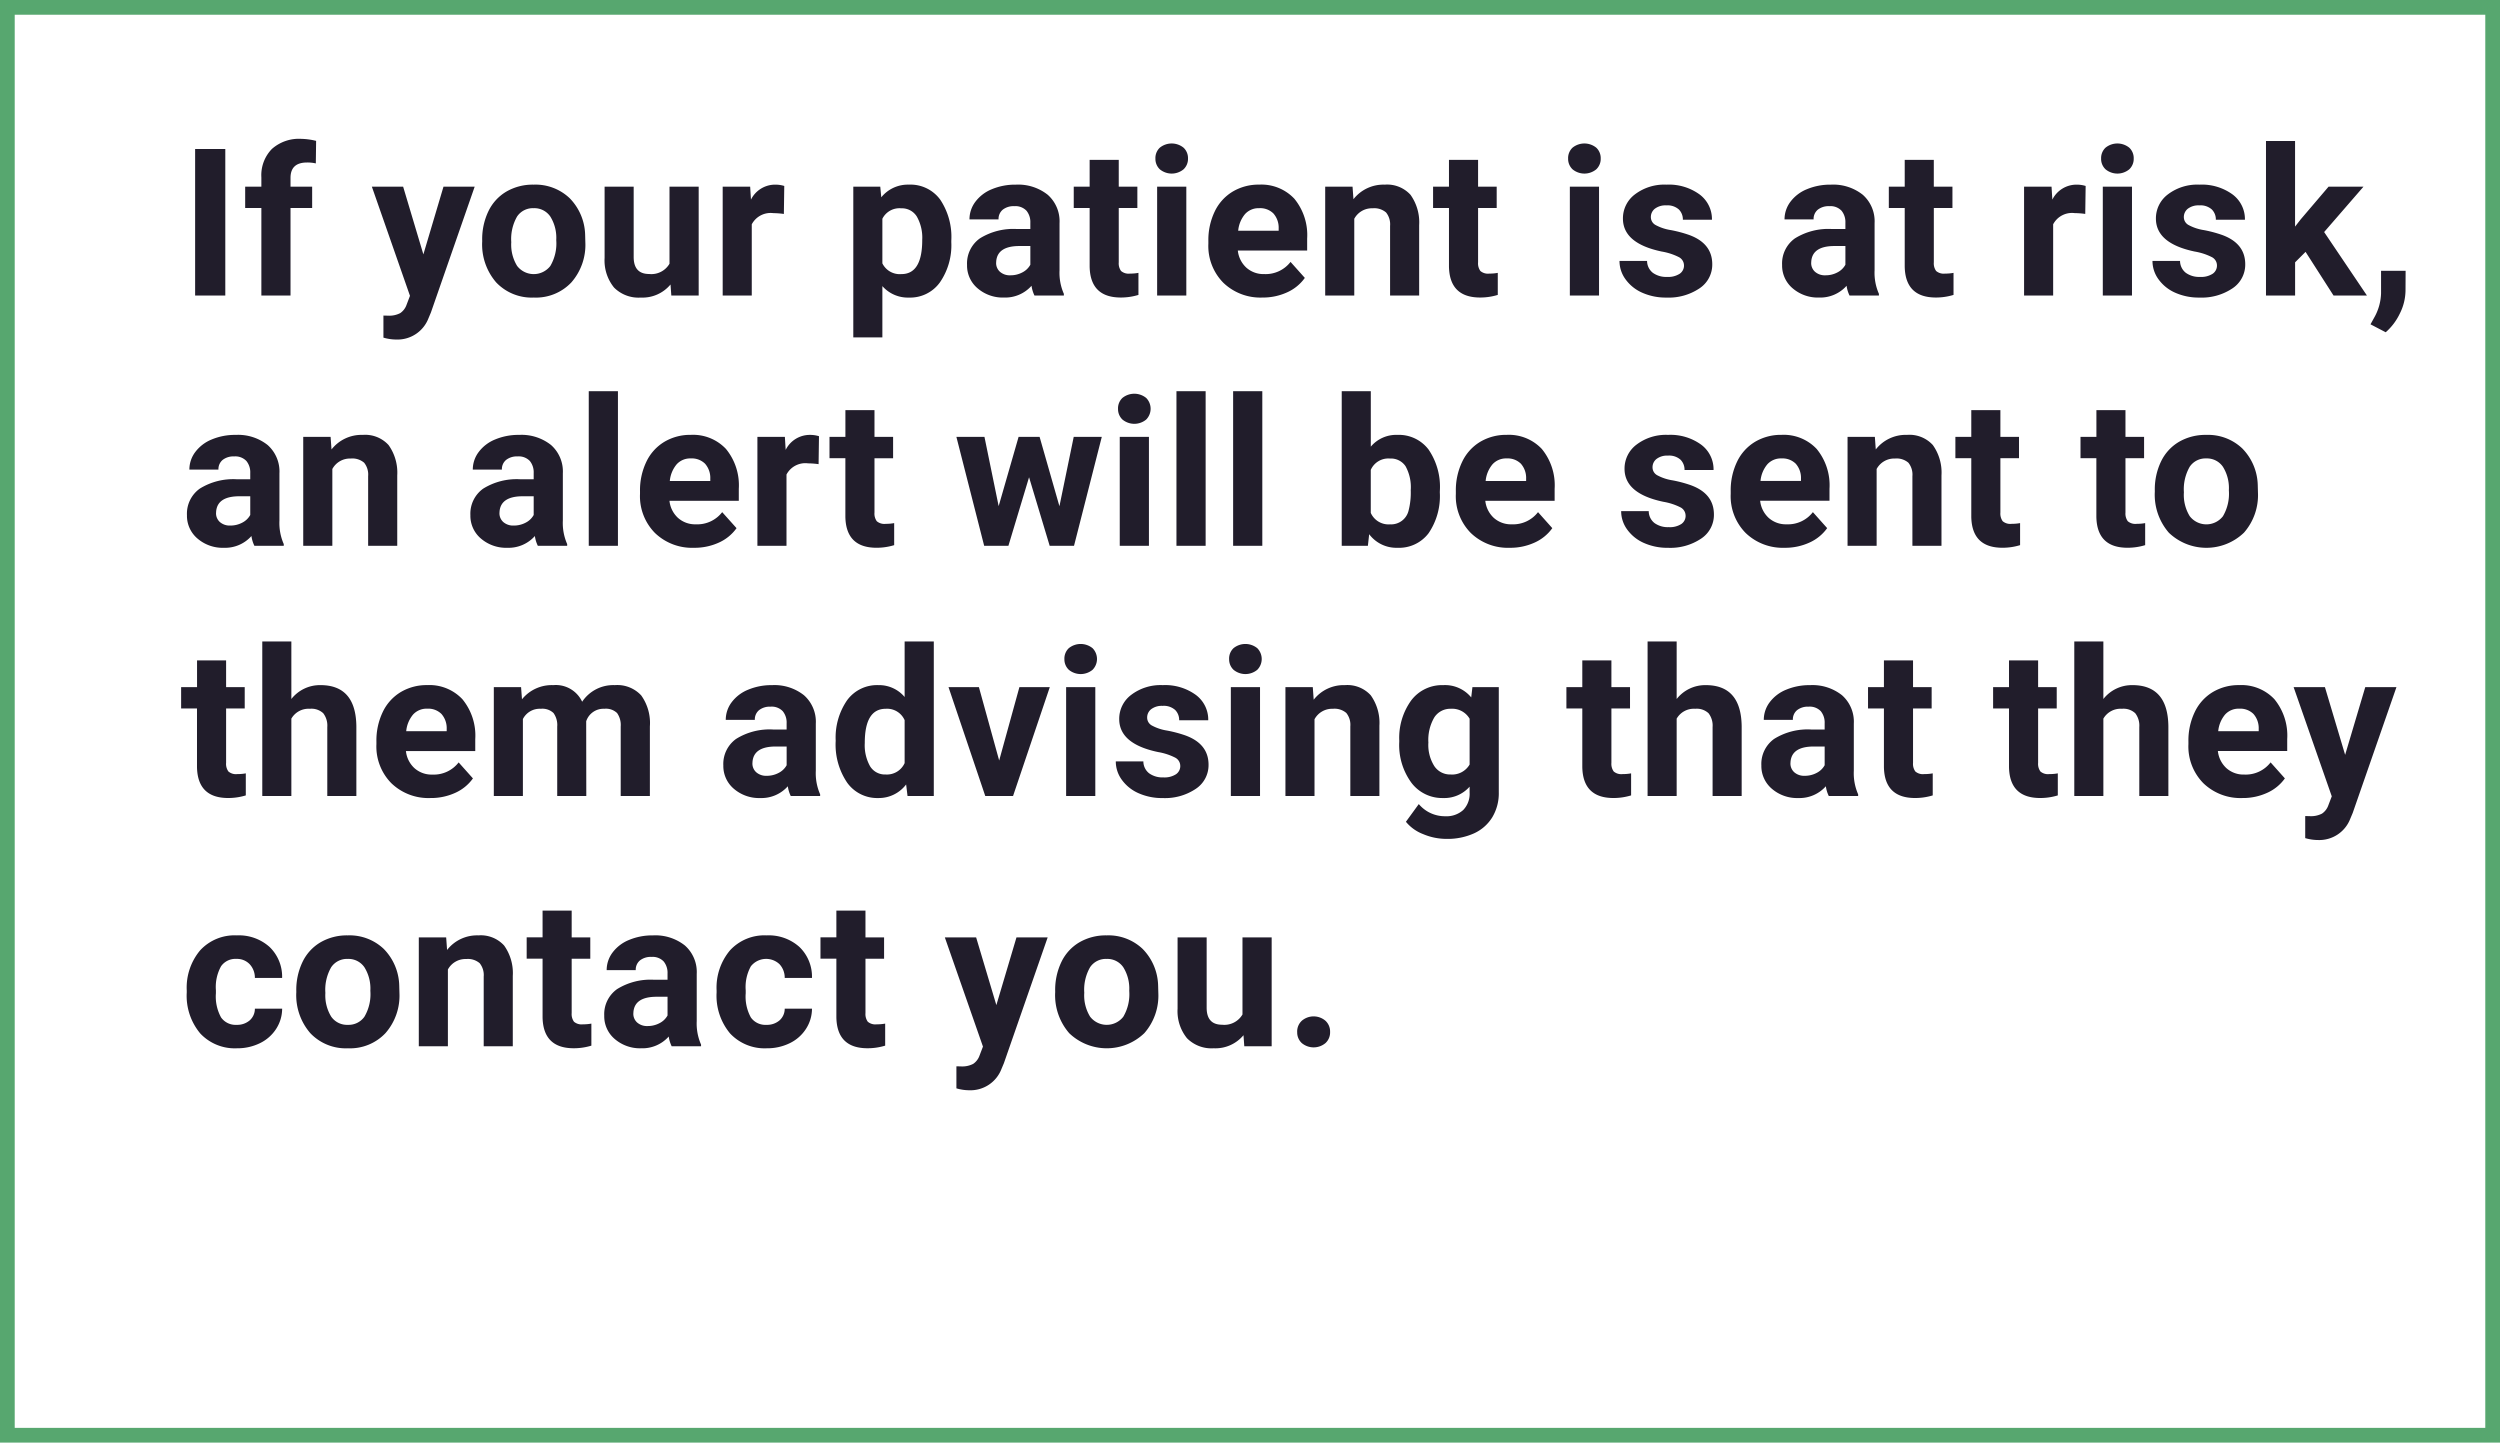 <svg xmlns="http://www.w3.org/2000/svg" width="339.667" height="196">
    <g data-name="Grupo 4387">
        <g data-name="Rectángulo 1458" style="stroke:#57a76f;stroke-width:2px;fill:none">
            <path style="stroke:none" d="M0 0h339.667v196H0z"/>
            <path style="fill:none" d="M1 1h337.667v194H1z"/>
        </g>
    </g>
    <path data-name="Trazado 27445" d="M6.139 26h-4.1V6.094h4.1zm4.9 0V14.105h-2.2v-2.9h2.2V9.949a5.107 5.107 0 0 1 1.429-3.862 5.533 5.533 0 0 1 4-1.374 9.237 9.237 0 0 1 2.01.273l-.041 3.063a5.037 5.037 0 0 0-1.2-.123Q15 7.926 15 10.018v1.189h2.939v2.9H15V26zm22.011-5.592 2.734-9.2h4.238L34.076 28.3l-.328.779a4.509 4.509 0 0 1-4.375 2.9 6.217 6.217 0 0 1-1.75-.26v-2.998l.6.014a3.25 3.25 0 0 0 1.675-.342 2.245 2.245 0 0 0 .868-1.135l.465-1.217-5.18-14.834H30.3zm7.991-1.941a8.773 8.773 0 0 1 .848-3.924 6.205 6.205 0 0 1 2.44-2.666 7.12 7.12 0 0 1 3.7-.943 6.736 6.736 0 0 1 4.888 1.832 7.353 7.353 0 0 1 2.112 4.977l.027 1.012a7.732 7.732 0 0 1-1.9 5.462 6.606 6.606 0 0 1-5.1 2.058 6.639 6.639 0 0 1-5.106-2.051 7.868 7.868 0 0 1-1.907-5.578zm3.951.287a5.515 5.515 0 0 0 .793 3.22 2.851 2.851 0 0 0 4.512.014 6.034 6.034 0 0 0 .807-3.521 5.459 5.459 0 0 0-.807-3.2 2.623 2.623 0 0 0-2.27-1.135 2.581 2.581 0 0 0-2.242 1.128 6.136 6.136 0 0 0-.792 3.494zM66.629 24.5a4.955 4.955 0 0 1-4.047 1.777 4.673 4.673 0 0 1-3.63-1.367 5.836 5.836 0 0 1-1.279-4.01v-9.693h3.951v9.557q0 2.311 2.105 2.311a2.854 2.854 0 0 0 2.762-1.395V11.207h3.965V26h-3.718zm15.4-9.584a10.734 10.734 0 0 0-1.422-.109 2.894 2.894 0 0 0-2.939 1.518V26h-3.951V11.207h3.733l.109 1.764a3.661 3.661 0 0 1 3.295-2.037 4.14 4.14 0 0 1 1.23.178zm22.749 3.828a8.872 8.872 0 0 1-1.552 5.476 4.975 4.975 0 0 1-4.19 2.058 4.609 4.609 0 0 1-3.623-1.559v6.973h-3.95V11.207h3.664l.137 1.449a4.644 4.644 0 0 1 3.746-1.723 5.009 5.009 0 0 1 4.252 2.023 9.112 9.112 0 0 1 1.518 5.578zm-3.951-.287a5.822 5.822 0 0 0-.731-3.186 2.382 2.382 0 0 0-2.126-1.121 2.587 2.587 0 0 0-2.557 1.422v6.057A2.631 2.631 0 0 0 98 23.088q2.828 0 2.828-4.635zM116.079 26a4.388 4.388 0 0 1-.4-1.326 4.781 4.781 0 0 1-3.732 1.6 5.252 5.252 0 0 1-3.6-1.258 4.045 4.045 0 0 1-1.429-3.172 4.18 4.18 0 0 1 1.743-3.609 8.6 8.6 0 0 1 5.038-1.271h1.818v-.848a2.438 2.438 0 0 0-.526-1.641 2.071 2.071 0 0 0-1.661-.615 2.354 2.354 0 0 0-1.565.479 1.626 1.626 0 0 0-.567 1.313h-3.951a3.969 3.969 0 0 1 .793-2.379 5.242 5.242 0 0 1 2.242-1.716 8.171 8.171 0 0 1 3.254-.622 6.456 6.456 0 0 1 4.341 1.374 4.807 4.807 0 0 1 1.606 3.862v6.412a7.072 7.072 0 0 0 .588 3.186V26zm-3.268-2.748a3.4 3.4 0 0 0 1.613-.39 2.559 2.559 0 0 0 1.094-1.046v-2.543h-1.477q-2.967 0-3.158 2.051l-.014.232a1.582 1.582 0 0 0 .52 1.217 2.018 2.018 0 0 0 1.422.479zM127.529 7.57v3.637h2.529v2.9h-2.529v7.383a1.763 1.763 0 0 0 .314 1.176 1.579 1.579 0 0 0 1.2.355 6.3 6.3 0 0 0 1.162-.1v2.994a8.134 8.134 0 0 1-2.393.355q-4.156 0-4.238-4.2v-7.965h-2.16v-2.9h2.16V7.57zm9.18 18.43h-3.965V11.207h3.965zm-4.2-18.621a1.946 1.946 0 0 1 .595-1.463 2.563 2.563 0 0 1 3.233 0 1.934 1.934 0 0 1 .6 1.463 1.94 1.94 0 0 1-.608 1.477 2.534 2.534 0 0 1-3.213 0 1.94 1.94 0 0 1-.604-1.477zm14.54 18.895a7.262 7.262 0 0 1-5.3-2 7.1 7.1 0 0 1-2.044-5.318v-.383a8.936 8.936 0 0 1 .861-3.985 6.321 6.321 0 0 1 2.44-2.707 6.85 6.85 0 0 1 3.6-.95 6.139 6.139 0 0 1 4.778 1.914 7.778 7.778 0 0 1 1.743 5.428v1.613h-9.42a3.671 3.671 0 0 0 1.155 2.324 3.492 3.492 0 0 0 2.44.875 4.265 4.265 0 0 0 3.568-1.654l1.941 2.174a5.931 5.931 0 0 1-2.406 1.962 7.9 7.9 0 0 1-3.354.706zm-.449-12.141a2.474 2.474 0 0 0-1.907.793 4.1 4.1 0 0 0-.937 2.27h5.5v-.314a2.921 2.921 0 0 0-.711-2.03 2.554 2.554 0 0 0-1.945-.719zm12.694-2.926.123 1.709a5.165 5.165 0 0 1 4.252-1.982 4.292 4.292 0 0 1 3.5 1.381 6.443 6.443 0 0 1 1.176 4.129V26h-3.951v-9.461a2.563 2.563 0 0 0-.547-1.825 2.448 2.448 0 0 0-1.818-.567 2.718 2.718 0 0 0-2.5 1.422V26h-3.951V11.207zM176.35 7.57v3.637h2.529v2.9h-2.529v7.383a1.763 1.763 0 0 0 .314 1.176 1.579 1.579 0 0 0 1.2.355 6.3 6.3 0 0 0 1.162-.1v2.994a8.134 8.134 0 0 1-2.393.355q-4.156 0-4.238-4.2v-7.965h-2.16v-2.9h2.16V7.57zM192.783 26h-3.965V11.207h3.965zm-4.2-18.621a1.946 1.946 0 0 1 .595-1.463 2.563 2.563 0 0 1 3.233 0 1.934 1.934 0 0 1 .6 1.463 1.94 1.94 0 0 1-.608 1.477 2.534 2.534 0 0 1-3.213 0 1.94 1.94 0 0 1-.605-1.477zm15.743 14.533a1.273 1.273 0 0 0-.718-1.142 8.153 8.153 0 0 0-2.3-.745q-5.277-1.107-5.277-4.484a4.065 4.065 0 0 1 1.634-3.288 6.59 6.59 0 0 1 4.272-1.319 7.093 7.093 0 0 1 4.5 1.326 4.179 4.179 0 0 1 1.688 3.445h-3.951a1.912 1.912 0 0 0-.547-1.4 2.314 2.314 0 0 0-1.709-.554 2.365 2.365 0 0 0-1.545.451 1.424 1.424 0 0 0-.547 1.148 1.217 1.217 0 0 0 .622 1.06 6.4 6.4 0 0 0 2.1.7 17.141 17.141 0 0 1 2.488.663q3.131 1.148 3.131 3.979a3.859 3.859 0 0 1-1.736 3.274 7.49 7.49 0 0 1-4.484 1.251 7.823 7.823 0 0 1-3.3-.663 5.54 5.54 0 0 1-2.263-1.818 4.225 4.225 0 0 1-.82-2.5h3.746a2.063 2.063 0 0 0 .779 1.613 3.091 3.091 0 0 0 1.941.561 2.861 2.861 0 0 0 1.716-.431 1.34 1.34 0 0 0 .582-1.127zM226.818 26a4.388 4.388 0 0 1-.4-1.326 4.781 4.781 0 0 1-3.732 1.6 5.252 5.252 0 0 1-3.6-1.258 4.045 4.045 0 0 1-1.429-3.172 4.18 4.18 0 0 1 1.743-3.609 8.6 8.6 0 0 1 5.038-1.271h1.818v-.848a2.438 2.438 0 0 0-.526-1.641 2.071 2.071 0 0 0-1.661-.615 2.354 2.354 0 0 0-1.565.479 1.626 1.626 0 0 0-.567 1.313h-3.951a3.969 3.969 0 0 1 .793-2.379 5.242 5.242 0 0 1 2.242-1.716 8.171 8.171 0 0 1 3.254-.622 6.456 6.456 0 0 1 4.341 1.374 4.807 4.807 0 0 1 1.606 3.862v6.412a7.072 7.072 0 0 0 .588 3.186V26zm-3.268-2.748a3.4 3.4 0 0 0 1.613-.39 2.559 2.559 0 0 0 1.094-1.046v-2.543h-1.477q-2.967 0-3.158 2.051l-.014.232a1.582 1.582 0 0 0 .52 1.217 2.018 2.018 0 0 0 1.422.479zM238.268 7.57v3.637h2.532v2.9h-2.529v7.383a1.763 1.763 0 0 0 .314 1.176 1.579 1.579 0 0 0 1.2.355 6.3 6.3 0 0 0 1.162-.1v2.994a8.134 8.134 0 0 1-2.393.355q-4.156 0-4.238-4.2v-7.965h-2.16v-2.9h2.16V7.57zm20.576 7.342a10.734 10.734 0 0 0-1.422-.109 2.894 2.894 0 0 0-2.939 1.518V26h-3.951V11.207h3.732l.109 1.764a3.661 3.661 0 0 1 3.295-2.037 4.14 4.14 0 0 1 1.23.178zM265.194 26h-3.965V11.207h3.965zM261 7.379a1.946 1.946 0 0 1 .595-1.463 2.563 2.563 0 0 1 3.233 0 1.935 1.935 0 0 1 .6 1.463 1.94 1.94 0 0 1-.608 1.477 2.534 2.534 0 0 1-3.213 0A1.94 1.94 0 0 1 261 7.379zm15.74 14.533a1.273 1.273 0 0 0-.718-1.142 8.153 8.153 0 0 0-2.3-.745q-5.277-1.107-5.277-4.484a4.065 4.065 0 0 1 1.634-3.288 6.59 6.59 0 0 1 4.272-1.319 7.093 7.093 0 0 1 4.5 1.326 4.179 4.179 0 0 1 1.688 3.445h-3.951a1.912 1.912 0 0 0-.547-1.4 2.314 2.314 0 0 0-1.709-.554 2.365 2.365 0 0 0-1.545.451 1.424 1.424 0 0 0-.547 1.148 1.217 1.217 0 0 0 .622 1.06 6.4 6.4 0 0 0 2.1.7 17.141 17.141 0 0 1 2.488.663q3.131 1.148 3.131 3.979a3.859 3.859 0 0 1-1.736 3.274 7.49 7.49 0 0 1-4.484 1.251 7.823 7.823 0 0 1-3.3-.663 5.54 5.54 0 0 1-2.263-1.818 4.225 4.225 0 0 1-.82-2.5h3.746a2.063 2.063 0 0 0 .779 1.613 3.091 3.091 0 0 0 1.941.561 2.861 2.861 0 0 0 1.716-.431 1.34 1.34 0 0 0 .58-1.127zm12.038-1.846-1.422 1.422V26H283.4V5h3.951v11.635l.766-.984 3.787-4.443h4.744l-5.346 6.166L297.117 26h-4.539zm10.889 10.924-2.067-1.08.492-.889a7.1 7.1 0 0 0 .943-3.322v-3.062h3.336l-.014 2.734a7.1 7.1 0 0 1-.766 3.063 7.851 7.851 0 0 1-1.924 2.556zM10.09 60a4.388 4.388 0 0 1-.4-1.326 4.781 4.781 0 0 1-3.732 1.6 5.252 5.252 0 0 1-3.6-1.258A4.045 4.045 0 0 1 .93 55.844a4.18 4.18 0 0 1 1.743-3.609 8.6 8.6 0 0 1 5.038-1.271h1.818v-.848A2.438 2.438 0 0 0 9 48.475a2.071 2.071 0 0 0-1.661-.615 2.354 2.354 0 0 0-1.565.479 1.626 1.626 0 0 0-.567 1.313H1.258a3.969 3.969 0 0 1 .793-2.379 5.242 5.242 0 0 1 2.242-1.716 8.171 8.171 0 0 1 3.254-.622 6.456 6.456 0 0 1 4.341 1.374 4.807 4.807 0 0 1 1.606 3.862v6.412a7.072 7.072 0 0 0 .588 3.186V60zm-3.268-2.748a3.4 3.4 0 0 0 1.613-.39 2.559 2.559 0 0 0 1.094-1.046v-2.543H8.053q-2.967 0-3.158 2.051l-.014.232a1.582 1.582 0 0 0 .52 1.217 2.018 2.018 0 0 0 1.421.479zm13.624-12.045.123 1.709a5.165 5.165 0 0 1 4.252-1.982 4.292 4.292 0 0 1 3.5 1.381 6.443 6.443 0 0 1 1.179 4.128V60h-3.954v-9.461A2.563 2.563 0 0 0 25 48.714a2.448 2.448 0 0 0-1.818-.567 2.718 2.718 0 0 0-2.5 1.422V60h-3.955V45.207zM48.6 60a4.388 4.388 0 0 1-.4-1.326 4.781 4.781 0 0 1-3.732 1.6 5.252 5.252 0 0 1-3.6-1.258 4.045 4.045 0 0 1-1.429-3.172 4.18 4.18 0 0 1 1.743-3.609 8.6 8.6 0 0 1 5.038-1.271h1.818v-.848a2.438 2.438 0 0 0-.526-1.641 2.071 2.071 0 0 0-1.661-.615 2.354 2.354 0 0 0-1.565.479 1.626 1.626 0 0 0-.567 1.313h-3.955a3.969 3.969 0 0 1 .793-2.379 5.242 5.242 0 0 1 2.243-1.717 8.171 8.171 0 0 1 3.254-.622 6.456 6.456 0 0 1 4.341 1.374A4.807 4.807 0 0 1 52 50.17v6.412a7.072 7.072 0 0 0 .588 3.186V60zm-3.268-2.748a3.4 3.4 0 0 0 1.613-.39 2.559 2.559 0 0 0 1.094-1.046v-2.543h-1.48q-2.967 0-3.158 2.051l-.014.232a1.582 1.582 0 0 0 .52 1.217 2.018 2.018 0 0 0 1.421.479zM59.485 60H55.52V39h3.965zm10.343.273a7.262 7.262 0 0 1-5.3-2 7.1 7.1 0 0 1-2.044-5.318v-.383a8.936 8.936 0 0 1 .861-3.985 6.321 6.321 0 0 1 2.44-2.707 6.85 6.85 0 0 1 3.6-.95 6.139 6.139 0 0 1 4.778 1.914 7.778 7.778 0 0 1 1.743 5.428v1.613h-9.42a3.67 3.67 0 0 0 1.155 2.324 3.492 3.492 0 0 0 2.44.875 4.265 4.265 0 0 0 3.568-1.654l1.951 2.177a5.931 5.931 0 0 1-2.406 1.962 7.9 7.9 0 0 1-3.366.704zm-.451-12.141a2.474 2.474 0 0 0-1.907.793 4.1 4.1 0 0 0-.937 2.27h5.5v-.314a2.921 2.921 0 0 0-.711-2.03 2.554 2.554 0 0 0-1.945-.718zm17.37.779a10.734 10.734 0 0 0-1.422-.109 2.894 2.894 0 0 0-2.939 1.518V60h-3.952V45.207h3.732l.109 1.764a3.661 3.661 0 0 1 3.295-2.037 4.14 4.14 0 0 1 1.23.178zm7.594-7.342v3.637h2.529v2.9h-2.529v7.383a1.763 1.763 0 0 0 .314 1.176 1.579 1.579 0 0 0 1.2.355 6.3 6.3 0 0 0 1.162-.1v2.994a8.134 8.134 0 0 1-2.393.355q-4.156 0-4.238-4.2v-7.964H88.23v-2.9h2.16V41.57zm25.128 13.057 1.941-9.42h3.814L121.452 60h-3.309l-2.8-9.311L112.538 60h-3.295l-3.773-14.793h3.814l1.928 9.406 2.707-9.406h2.857zM131.63 60h-3.965V45.207h3.965zm-4.2-18.621a1.946 1.946 0 0 1 .595-1.463 2.563 2.563 0 0 1 3.233 0 2.088 2.088 0 0 1-.007 2.939 2.534 2.534 0 0 1-3.213 0 1.94 1.94 0 0 1-.605-1.476zM139.334 60h-3.965V39h3.965zm7.7 0h-3.965V39h3.965zm24.117-7.26a8.958 8.958 0 0 1-1.518 5.544 5.027 5.027 0 0 1-4.238 1.989 4.619 4.619 0 0 1-3.842-1.846L161.379 60h-3.555V39h3.951v7.533a4.5 4.5 0 0 1 3.6-1.6 5.068 5.068 0 0 1 4.245 1.989 8.971 8.971 0 0 1 1.538 5.6zm-3.951-.287a5.885 5.885 0 0 0-.711-3.274 2.4 2.4 0 0 0-2.119-1.032 2.606 2.606 0 0 0-2.6 1.545v5.838a2.642 2.642 0 0 0 2.625 1.559 2.439 2.439 0 0 0 2.516-1.887 9.733 9.733 0 0 0 .289-2.749zm13.473 7.82a7.262 7.262 0 0 1-5.3-2 7.1 7.1 0 0 1-2.044-5.318v-.383a8.936 8.936 0 0 1 .861-3.985 6.321 6.321 0 0 1 2.44-2.707 6.85 6.85 0 0 1 3.6-.95 6.139 6.139 0 0 1 4.778 1.914 7.778 7.778 0 0 1 1.743 5.428v1.613h-9.42a3.671 3.671 0 0 0 1.155 2.324 3.492 3.492 0 0 0 2.44.875 4.265 4.265 0 0 0 3.568-1.654l1.941 2.174a5.931 5.931 0 0 1-2.406 1.962 7.9 7.9 0 0 1-3.352.707zm-.451-12.141a2.474 2.474 0 0 0-1.907.793 4.1 4.1 0 0 0-.937 2.27h5.5v-.314a2.921 2.921 0 0 0-.711-2.03 2.554 2.554 0 0 0-1.942-.718zm24.322 7.779a1.273 1.273 0 0 0-.718-1.142 8.153 8.153 0 0 0-2.3-.745q-5.277-1.107-5.277-4.484a4.065 4.065 0 0 1 1.634-3.288 6.59 6.59 0 0 1 4.272-1.319 7.093 7.093 0 0 1 4.5 1.326 4.179 4.179 0 0 1 1.688 3.445H204.4a1.912 1.912 0 0 0-.547-1.4 2.314 2.314 0 0 0-1.709-.554 2.365 2.365 0 0 0-1.545.451 1.424 1.424 0 0 0-.547 1.148 1.217 1.217 0 0 0 .622 1.06 6.4 6.4 0 0 0 2.1.7 17.142 17.142 0 0 1 2.488.663q3.131 1.148 3.131 3.979a3.859 3.859 0 0 1-1.736 3.274 7.49 7.49 0 0 1-4.484 1.251 7.823 7.823 0 0 1-3.3-.663 5.54 5.54 0 0 1-2.263-1.818 4.225 4.225 0 0 1-.82-2.5h3.746a2.063 2.063 0 0 0 .779 1.613 3.091 3.091 0 0 0 1.941.561 2.861 2.861 0 0 0 1.716-.431 1.34 1.34 0 0 0 .575-1.126zm13.473 4.361a7.262 7.262 0 0 1-5.3-2 7.1 7.1 0 0 1-2.044-5.318v-.383a8.936 8.936 0 0 1 .861-3.985 6.321 6.321 0 0 1 2.44-2.707 6.85 6.85 0 0 1 3.6-.95 6.139 6.139 0 0 1 4.778 1.914 7.778 7.778 0 0 1 1.743 5.428v1.613h-9.42a3.671 3.671 0 0 0 1.155 2.324 3.492 3.492 0 0 0 2.44.875 4.265 4.265 0 0 0 3.568-1.654l1.941 2.174a5.931 5.931 0 0 1-2.406 1.962 7.9 7.9 0 0 1-3.353.708zm-.451-12.141a2.474 2.474 0 0 0-1.907.793 4.1 4.1 0 0 0-.937 2.27h5.5v-.314a2.921 2.921 0 0 0-.711-2.03 2.554 2.554 0 0 0-1.942-.717zm12.694-2.926.123 1.709a5.165 5.165 0 0 1 4.252-1.982 4.292 4.292 0 0 1 3.5 1.381 6.443 6.443 0 0 1 1.176 4.129V60h-3.951v-9.461a2.563 2.563 0 0 0-.547-1.825 2.448 2.448 0 0 0-1.813-.568 2.718 2.718 0 0 0-2.5 1.422V60h-3.951V45.207zm17.055-3.637v3.637h2.529v2.9h-2.529v7.383a1.763 1.763 0 0 0 .314 1.176 1.579 1.579 0 0 0 1.2.355 6.3 6.3 0 0 0 1.162-.1v2.994a8.134 8.134 0 0 1-2.393.355q-4.156 0-4.238-4.2v-7.963h-2.16v-2.9h2.16V41.57zm16.994 0v3.637h2.529v2.9h-2.529v7.383a1.763 1.763 0 0 0 .314 1.176 1.579 1.579 0 0 0 1.2.355 6.3 6.3 0 0 0 1.162-.1v2.994a8.134 8.134 0 0 1-2.393.355q-4.156 0-4.238-4.2v-7.963H258.2v-2.9h2.16V41.57zm3.985 10.9a8.773 8.773 0 0 1 .848-3.924 6.205 6.205 0 0 1 2.44-2.666 7.12 7.12 0 0 1 3.7-.943 6.736 6.736 0 0 1 4.888 1.832 7.353 7.353 0 0 1 2.112 4.977l.027 1.012a7.732 7.732 0 0 1-1.9 5.462 7.366 7.366 0 0 1-10.206.007 7.868 7.868 0 0 1-1.907-5.578zm3.951.287a5.515 5.515 0 0 0 .793 3.22 2.851 2.851 0 0 0 4.512.014 6.034 6.034 0 0 0 .807-3.521 5.46 5.46 0 0 0-.807-3.2 2.623 2.623 0 0 0-2.27-1.135 2.581 2.581 0 0 0-2.242 1.128 6.136 6.136 0 0 0-.789 3.493zM6.248 75.57v3.637h2.529v2.9H6.248v7.383a1.763 1.763 0 0 0 .314 1.176 1.579 1.579 0 0 0 1.2.355 6.3 6.3 0 0 0 1.162-.1v2.994a8.134 8.134 0 0 1-2.393.355q-4.156 0-4.238-4.2v-7.965H.137v-2.9H2.3V75.57zm8.866 5.25a4.931 4.931 0 0 1 3.951-1.887q4.813 0 4.881 5.592V94h-3.951v-9.365a2.748 2.748 0 0 0-.547-1.88 2.345 2.345 0 0 0-1.818-.608 2.689 2.689 0 0 0-2.516 1.34V94h-3.951V73h3.951zm18.9 13.453a7.262 7.262 0 0 1-5.3-2 7.1 7.1 0 0 1-2.044-5.318v-.383a8.936 8.936 0 0 1 .861-3.985 6.321 6.321 0 0 1 2.44-2.707 6.85 6.85 0 0 1 3.6-.95 6.139 6.139 0 0 1 4.778 1.914 7.778 7.778 0 0 1 1.751 5.431v1.613h-9.42a3.671 3.671 0 0 0 1.155 2.324 3.492 3.492 0 0 0 2.44.875 4.265 4.265 0 0 0 3.568-1.654l1.941 2.174a5.931 5.931 0 0 1-2.406 1.962 7.9 7.9 0 0 1-3.363.704zm-.451-12.141a2.474 2.474 0 0 0-1.907.793 4.1 4.1 0 0 0-.937 2.27h5.5v-.314a2.921 2.921 0 0 0-.711-2.03 2.554 2.554 0 0 0-1.944-.718zm12.762-2.926.123 1.654a5.2 5.2 0 0 1 4.252-1.926 3.945 3.945 0 0 1 3.924 2.256 5.079 5.079 0 0 1 4.443-2.256 4.412 4.412 0 0 1 3.582 1.4 6.441 6.441 0 0 1 1.176 4.218V94h-3.964v-9.434a2.817 2.817 0 0 0-.492-1.839 2.181 2.181 0 0 0-1.736-.581 2.466 2.466 0 0 0-2.461 1.7L55.186 94h-3.951v-9.42a2.783 2.783 0 0 0-.506-1.859 2.2 2.2 0 0 0-1.723-.574 2.561 2.561 0 0 0-2.434 1.395V94h-3.951V79.207zM82.966 94a4.388 4.388 0 0 1-.4-1.326 4.781 4.781 0 0 1-3.732 1.6 5.252 5.252 0 0 1-3.6-1.258 4.045 4.045 0 0 1-1.429-3.172 4.18 4.18 0 0 1 1.743-3.609 8.6 8.6 0 0 1 5.038-1.271h1.818v-.848a2.438 2.438 0 0 0-.526-1.641 2.071 2.071 0 0 0-1.661-.615 2.354 2.354 0 0 0-1.565.479 1.626 1.626 0 0 0-.567 1.313h-3.951a3.969 3.969 0 0 1 .793-2.379 5.242 5.242 0 0 1 2.242-1.716 8.172 8.172 0 0 1 3.254-.622 6.456 6.456 0 0 1 4.341 1.374 4.807 4.807 0 0 1 1.606 3.862v6.412a7.072 7.072 0 0 0 .588 3.186V94zM79.7 91.252a3.4 3.4 0 0 0 1.613-.39 2.559 2.559 0 0 0 1.094-1.046v-2.543h-1.478q-2.967 0-3.158 2.051l-.014.232a1.582 1.582 0 0 0 .52 1.217 2.018 2.018 0 0 0 1.423.479zm9.372-4.758a8.915 8.915 0 0 1 1.552-5.51 5.035 5.035 0 0 1 4.245-2.051 4.531 4.531 0 0 1 3.568 1.613V73h3.963v21h-3.568l-.191-1.572a4.65 4.65 0 0 1-3.8 1.846 5.021 5.021 0 0 1-4.19-2.058 9.2 9.2 0 0 1-1.58-5.722zm3.951.287a5.824 5.824 0 0 0 .725 3.186 2.361 2.361 0 0 0 2.105 1.107 2.644 2.644 0 0 0 2.584-1.545v-5.838a2.606 2.606 0 0 0-2.557-1.545q-2.858 0-2.858 4.635zm18.259 2.393 2.748-9.967h4.129L113.167 94h-3.773L104.4 79.207h4.129zM124.344 94h-3.965V79.207h3.965zm-4.2-18.621a1.946 1.946 0 0 1 .595-1.463 2.563 2.563 0 0 1 3.233 0 2.088 2.088 0 0 1-.007 2.939 2.534 2.534 0 0 1-3.213 0 1.94 1.94 0 0 1-.606-1.476zm15.743 14.533a1.273 1.273 0 0 0-.718-1.142 8.153 8.153 0 0 0-2.3-.745q-5.277-1.107-5.277-4.484a4.065 4.065 0 0 1 1.634-3.288 6.591 6.591 0 0 1 4.272-1.319A7.093 7.093 0 0 1 138 80.26a4.179 4.179 0 0 1 1.688 3.445h-3.951a1.912 1.912 0 0 0-.547-1.4 2.314 2.314 0 0 0-1.709-.554 2.365 2.365 0 0 0-1.545.451 1.424 1.424 0 0 0-.547 1.148 1.217 1.217 0 0 0 .622 1.06 6.4 6.4 0 0 0 2.1.7 17.141 17.141 0 0 1 2.488.663q3.131 1.148 3.131 3.979a3.859 3.859 0 0 1-1.736 3.274 7.49 7.49 0 0 1-4.484 1.251 7.823 7.823 0 0 1-3.3-.663 5.54 5.54 0 0 1-2.263-1.818 4.225 4.225 0 0 1-.82-2.5h3.746a2.063 2.063 0 0 0 .779 1.613 3.091 3.091 0 0 0 1.941.561 2.861 2.861 0 0 0 1.716-.431 1.34 1.34 0 0 0 .58-1.127zM146.724 94h-3.965V79.207h3.965zm-4.2-18.621a1.946 1.946 0 0 1 .595-1.463 2.563 2.563 0 0 1 3.233 0 2.088 2.088 0 0 1-.007 2.939 2.534 2.534 0 0 1-3.213 0 1.94 1.94 0 0 1-.605-1.476zm11.368 3.828.123 1.709a5.165 5.165 0 0 1 4.252-1.982 4.292 4.292 0 0 1 3.5 1.381 6.443 6.443 0 0 1 1.176 4.129V94h-3.951v-9.461a2.563 2.563 0 0 0-.547-1.825 2.448 2.448 0 0 0-1.818-.567 2.718 2.718 0 0 0-2.5 1.422V94h-3.951V79.207zm11.751 7.287a8.67 8.67 0 0 1 1.62-5.482 5.25 5.25 0 0 1 4.368-2.078 4.6 4.6 0 0 1 3.787 1.668l.164-1.395h3.582v14.3a6.322 6.322 0 0 1-.882 3.377 5.664 5.664 0 0 1-2.481 2.188 8.723 8.723 0 0 1-3.746.752 8.112 8.112 0 0 1-3.172-.649 5.63 5.63 0 0 1-2.338-1.675l1.75-2.406a4.628 4.628 0 0 0 3.582 1.654 3.388 3.388 0 0 0 2.447-.841 3.154 3.154 0 0 0 .875-2.386v-.793a4.57 4.57 0 0 1-3.6 1.545 5.236 5.236 0 0 1-4.313-2.085 8.667 8.667 0 0 1-1.647-5.53zm3.951.287a5.384 5.384 0 0 0 .807 3.151 2.567 2.567 0 0 0 2.215 1.142 2.745 2.745 0 0 0 2.584-1.354V83.5a2.738 2.738 0 0 0-2.557-1.354 2.583 2.583 0 0 0-2.235 1.162 6.068 6.068 0 0 0-.808 3.473zm24.871-11.211v3.637h2.529v2.9h-2.529v7.383a1.763 1.763 0 0 0 .314 1.176 1.579 1.579 0 0 0 1.2.355 6.3 6.3 0 0 0 1.162-.1v2.994a8.134 8.134 0 0 1-2.393.355q-4.156 0-4.238-4.2v-7.965h-2.16v-2.9h2.16V75.57zm8.866 5.25a4.931 4.931 0 0 1 3.951-1.887q4.812 0 4.881 5.592V94h-3.951v-9.365a2.748 2.748 0 0 0-.547-1.88 2.345 2.345 0 0 0-1.818-.608 2.689 2.689 0 0 0-2.516 1.34V94h-3.951V73h3.951zM224 94a4.388 4.388 0 0 1-.4-1.326 4.781 4.781 0 0 1-3.732 1.6 5.252 5.252 0 0 1-3.6-1.258 4.045 4.045 0 0 1-1.429-3.172 4.18 4.18 0 0 1 1.743-3.609 8.6 8.6 0 0 1 5.038-1.271h1.818v-.848a2.438 2.438 0 0 0-.526-1.641 2.071 2.071 0 0 0-1.661-.615 2.354 2.354 0 0 0-1.565.479 1.626 1.626 0 0 0-.567 1.313h-3.951a3.969 3.969 0 0 1 .793-2.379 5.242 5.242 0 0 1 2.242-1.716 8.172 8.172 0 0 1 3.254-.622 6.456 6.456 0 0 1 4.341 1.374 4.807 4.807 0 0 1 1.602 3.861v6.412a7.072 7.072 0 0 0 .588 3.186V94zm-3.268-2.748a3.4 3.4 0 0 0 1.613-.39 2.559 2.559 0 0 0 1.094-1.046v-2.543h-1.477q-2.967 0-3.158 2.051l-.014.232a1.582 1.582 0 0 0 .52 1.217 2.018 2.018 0 0 0 1.418.479zm14.714-15.682v3.637h2.529v2.9h-2.529v7.383a1.763 1.763 0 0 0 .314 1.176 1.579 1.579 0 0 0 1.2.355 6.3 6.3 0 0 0 1.162-.1v2.994a8.134 8.134 0 0 1-2.393.355q-4.156 0-4.238-4.2v-7.965h-2.16v-2.9h2.16V75.57zm16.994 0v3.637h2.529v2.9h-2.529v7.383a1.763 1.763 0 0 0 .314 1.176 1.579 1.579 0 0 0 1.2.355 6.3 6.3 0 0 0 1.162-.1v2.994a8.134 8.134 0 0 1-2.393.355q-4.156 0-4.238-4.2v-7.965h-2.16v-2.9h2.16V75.57zm8.866 5.25a4.932 4.932 0 0 1 3.951-1.887q4.813 0 4.881 5.592V94h-3.951v-9.365a2.748 2.748 0 0 0-.547-1.88 2.345 2.345 0 0 0-1.818-.608 2.689 2.689 0 0 0-2.516 1.34V94h-3.951V73h3.951zm18.9 13.453a7.262 7.262 0 0 1-5.3-2 7.1 7.1 0 0 1-2.044-5.318v-.383a8.936 8.936 0 0 1 .861-3.985 6.321 6.321 0 0 1 2.44-2.707 6.85 6.85 0 0 1 3.6-.95 6.139 6.139 0 0 1 4.778 1.914 7.778 7.778 0 0 1 1.743 5.428v1.613h-9.42a3.67 3.67 0 0 0 1.155 2.324 3.492 3.492 0 0 0 2.44.875 4.265 4.265 0 0 0 3.568-1.654l1.941 2.174a5.931 5.931 0 0 1-2.406 1.962 7.9 7.9 0 0 1-3.356.707zm-.451-12.141a2.474 2.474 0 0 0-1.907.793 4.1 4.1 0 0 0-.937 2.27h5.5v-.314a2.921 2.921 0 0 0-.711-2.03 2.554 2.554 0 0 0-1.945-.718zm14.4 6.275 2.734-9.2h4.238L295.183 96.3l-.328.779a4.509 4.509 0 0 1-4.375 2.9 6.217 6.217 0 0 1-1.75-.26v-2.998l.6.014a3.25 3.25 0 0 0 1.675-.342 2.245 2.245 0 0 0 .868-1.135l.465-1.217-5.182-14.834h4.252zM7.67 125.088a2.592 2.592 0 0 0 1.777-.6 2.108 2.108 0 0 0 .711-1.6h3.705a5.068 5.068 0 0 1-.82 2.755 5.413 5.413 0 0 1-2.208 1.941 6.91 6.91 0 0 1-3.1.69 6.422 6.422 0 0 1-5-2.017A7.98 7.98 0 0 1 .9 120.686v-.26a7.889 7.889 0 0 1 1.818-5.455 6.347 6.347 0 0 1 4.99-2.037 6.222 6.222 0 0 1 4.45 1.579 5.591 5.591 0 0 1 1.7 4.2h-3.7a2.693 2.693 0 0 0-.711-1.866 2.377 2.377 0 0 0-1.8-.718 2.381 2.381 0 0 0-2.085 1 5.817 5.817 0 0 0-.7 3.261v.41a5.89 5.89 0 0 0 .7 3.281 2.411 2.411 0 0 0 2.108 1.007zm8.114-4.621a8.773 8.773 0 0 1 .848-3.924 6.205 6.205 0 0 1 2.44-2.666 7.12 7.12 0 0 1 3.7-.943 6.736 6.736 0 0 1 4.888 1.832 7.353 7.353 0 0 1 2.112 4.977l.027 1.012a7.732 7.732 0 0 1-1.9 5.462 6.606 6.606 0 0 1-5.1 2.058 6.639 6.639 0 0 1-5.106-2.051 7.868 7.868 0 0 1-1.907-5.578zm3.951.287a5.515 5.515 0 0 0 .793 3.22 2.617 2.617 0 0 0 2.27 1.114 2.623 2.623 0 0 0 2.242-1.1 6.034 6.034 0 0 0 .807-3.521 5.459 5.459 0 0 0-.807-3.2 2.623 2.623 0 0 0-2.27-1.135 2.581 2.581 0 0 0-2.242 1.128 6.136 6.136 0 0 0-.793 3.494zm16.413-7.547.123 1.709a5.165 5.165 0 0 1 4.252-1.982 4.292 4.292 0 0 1 3.5 1.381 6.443 6.443 0 0 1 1.176 4.129V128h-3.952v-9.461a2.563 2.563 0 0 0-.547-1.825 2.448 2.448 0 0 0-1.818-.567 2.718 2.718 0 0 0-2.5 1.422V128h-3.953v-14.793zM53.2 109.57v3.637h2.529v2.9H53.2v7.383a1.763 1.763 0 0 0 .314 1.176 1.579 1.579 0 0 0 1.2.355 6.3 6.3 0 0 0 1.162-.1v2.994a8.134 8.134 0 0 1-2.393.355q-4.156 0-4.238-4.2v-7.971h-2.16v-2.9h2.16v-3.629zM66.786 128a4.388 4.388 0 0 1-.4-1.326 4.781 4.781 0 0 1-3.732 1.6 5.252 5.252 0 0 1-3.6-1.258 4.045 4.045 0 0 1-1.429-3.172 4.18 4.18 0 0 1 1.743-3.609 8.6 8.6 0 0 1 5.038-1.271h1.818v-.848a2.438 2.438 0 0 0-.526-1.641 2.071 2.071 0 0 0-1.661-.615 2.354 2.354 0 0 0-1.565.479 1.626 1.626 0 0 0-.567 1.313h-3.951a3.969 3.969 0 0 1 .793-2.379 5.242 5.242 0 0 1 2.242-1.716 8.172 8.172 0 0 1 3.254-.622 6.456 6.456 0 0 1 4.341 1.374 4.807 4.807 0 0 1 1.606 3.862v6.412a7.072 7.072 0 0 0 .588 3.186V128zm-3.268-2.748a3.4 3.4 0 0 0 1.613-.39 2.559 2.559 0 0 0 1.094-1.046v-2.543h-1.476q-2.967 0-3.158 2.051l-.014.232a1.582 1.582 0 0 0 .52 1.217 2.018 2.018 0 0 0 1.421.479zm16.139-.164a2.592 2.592 0 0 0 1.777-.6 2.108 2.108 0 0 0 .711-1.6h3.705a5.068 5.068 0 0 1-.82 2.755 5.413 5.413 0 0 1-2.208 1.941 6.91 6.91 0 0 1-3.1.69 6.422 6.422 0 0 1-5-2.017 7.98 7.98 0 0 1-1.832-5.571v-.26a7.889 7.889 0 0 1 1.818-5.455 6.347 6.347 0 0 1 4.99-2.037 6.222 6.222 0 0 1 4.45 1.579 5.591 5.591 0 0 1 1.7 4.2h-3.702a2.693 2.693 0 0 0-.711-1.866 2.648 2.648 0 0 0-3.89.287 5.817 5.817 0 0 0-.7 3.261v.41a5.89 5.89 0 0 0 .7 3.281 2.411 2.411 0 0 0 2.113 1.002zm13.46-15.518v3.637h2.529v2.9h-2.528v7.383a1.763 1.763 0 0 0 .314 1.176 1.579 1.579 0 0 0 1.2.355 6.3 6.3 0 0 0 1.162-.1v2.994a8.134 8.134 0 0 1-2.393.355q-4.156 0-4.238-4.2v-7.971h-2.16v-2.9h2.16v-3.629zm17.783 12.838 2.734-9.2h4.238l-5.947 17.09-.328.779a4.509 4.509 0 0 1-4.375 2.9 6.217 6.217 0 0 1-1.75-.26v-2.994l.6.014a3.25 3.25 0 0 0 1.675-.342 2.245 2.245 0 0 0 .868-1.135l.465-1.217-5.18-14.836h4.252zm7.991-1.941a8.773 8.773 0 0 1 .848-3.924 6.205 6.205 0 0 1 2.44-2.666 7.12 7.12 0 0 1 3.7-.943 6.736 6.736 0 0 1 4.888 1.832 7.353 7.353 0 0 1 2.112 4.977l.027 1.012a7.732 7.732 0 0 1-1.9 5.462 7.366 7.366 0 0 1-10.206.007 7.868 7.868 0 0 1-1.907-5.578zm3.951.287a5.515 5.515 0 0 0 .793 3.22 2.851 2.851 0 0 0 4.512.014 6.034 6.034 0 0 0 .807-3.521 5.459 5.459 0 0 0-.807-3.2 2.623 2.623 0 0 0-2.27-1.135 2.581 2.581 0 0 0-2.242 1.128 6.136 6.136 0 0 0-.789 3.494zm21.635 5.742a4.955 4.955 0 0 1-4.047 1.777 4.673 4.673 0 0 1-3.63-1.367 5.836 5.836 0 0 1-1.278-4.006v-9.693h3.951v9.557q0 2.311 2.105 2.311a2.854 2.854 0 0 0 2.762-1.395v-10.473h3.965V128h-3.719zm7.294-.437a1.989 1.989 0 0 1 .636-1.531 2.47 2.47 0 0 1 3.2 0 1.989 1.989 0 0 1 .636 1.531 1.962 1.962 0 0 1-.629 1.511 2.511 2.511 0 0 1-3.213 0 1.962 1.962 0 0 1-.626-1.511z" transform="translate(24.472 14.153)" style="fill:#211d2b"/>
</svg>
